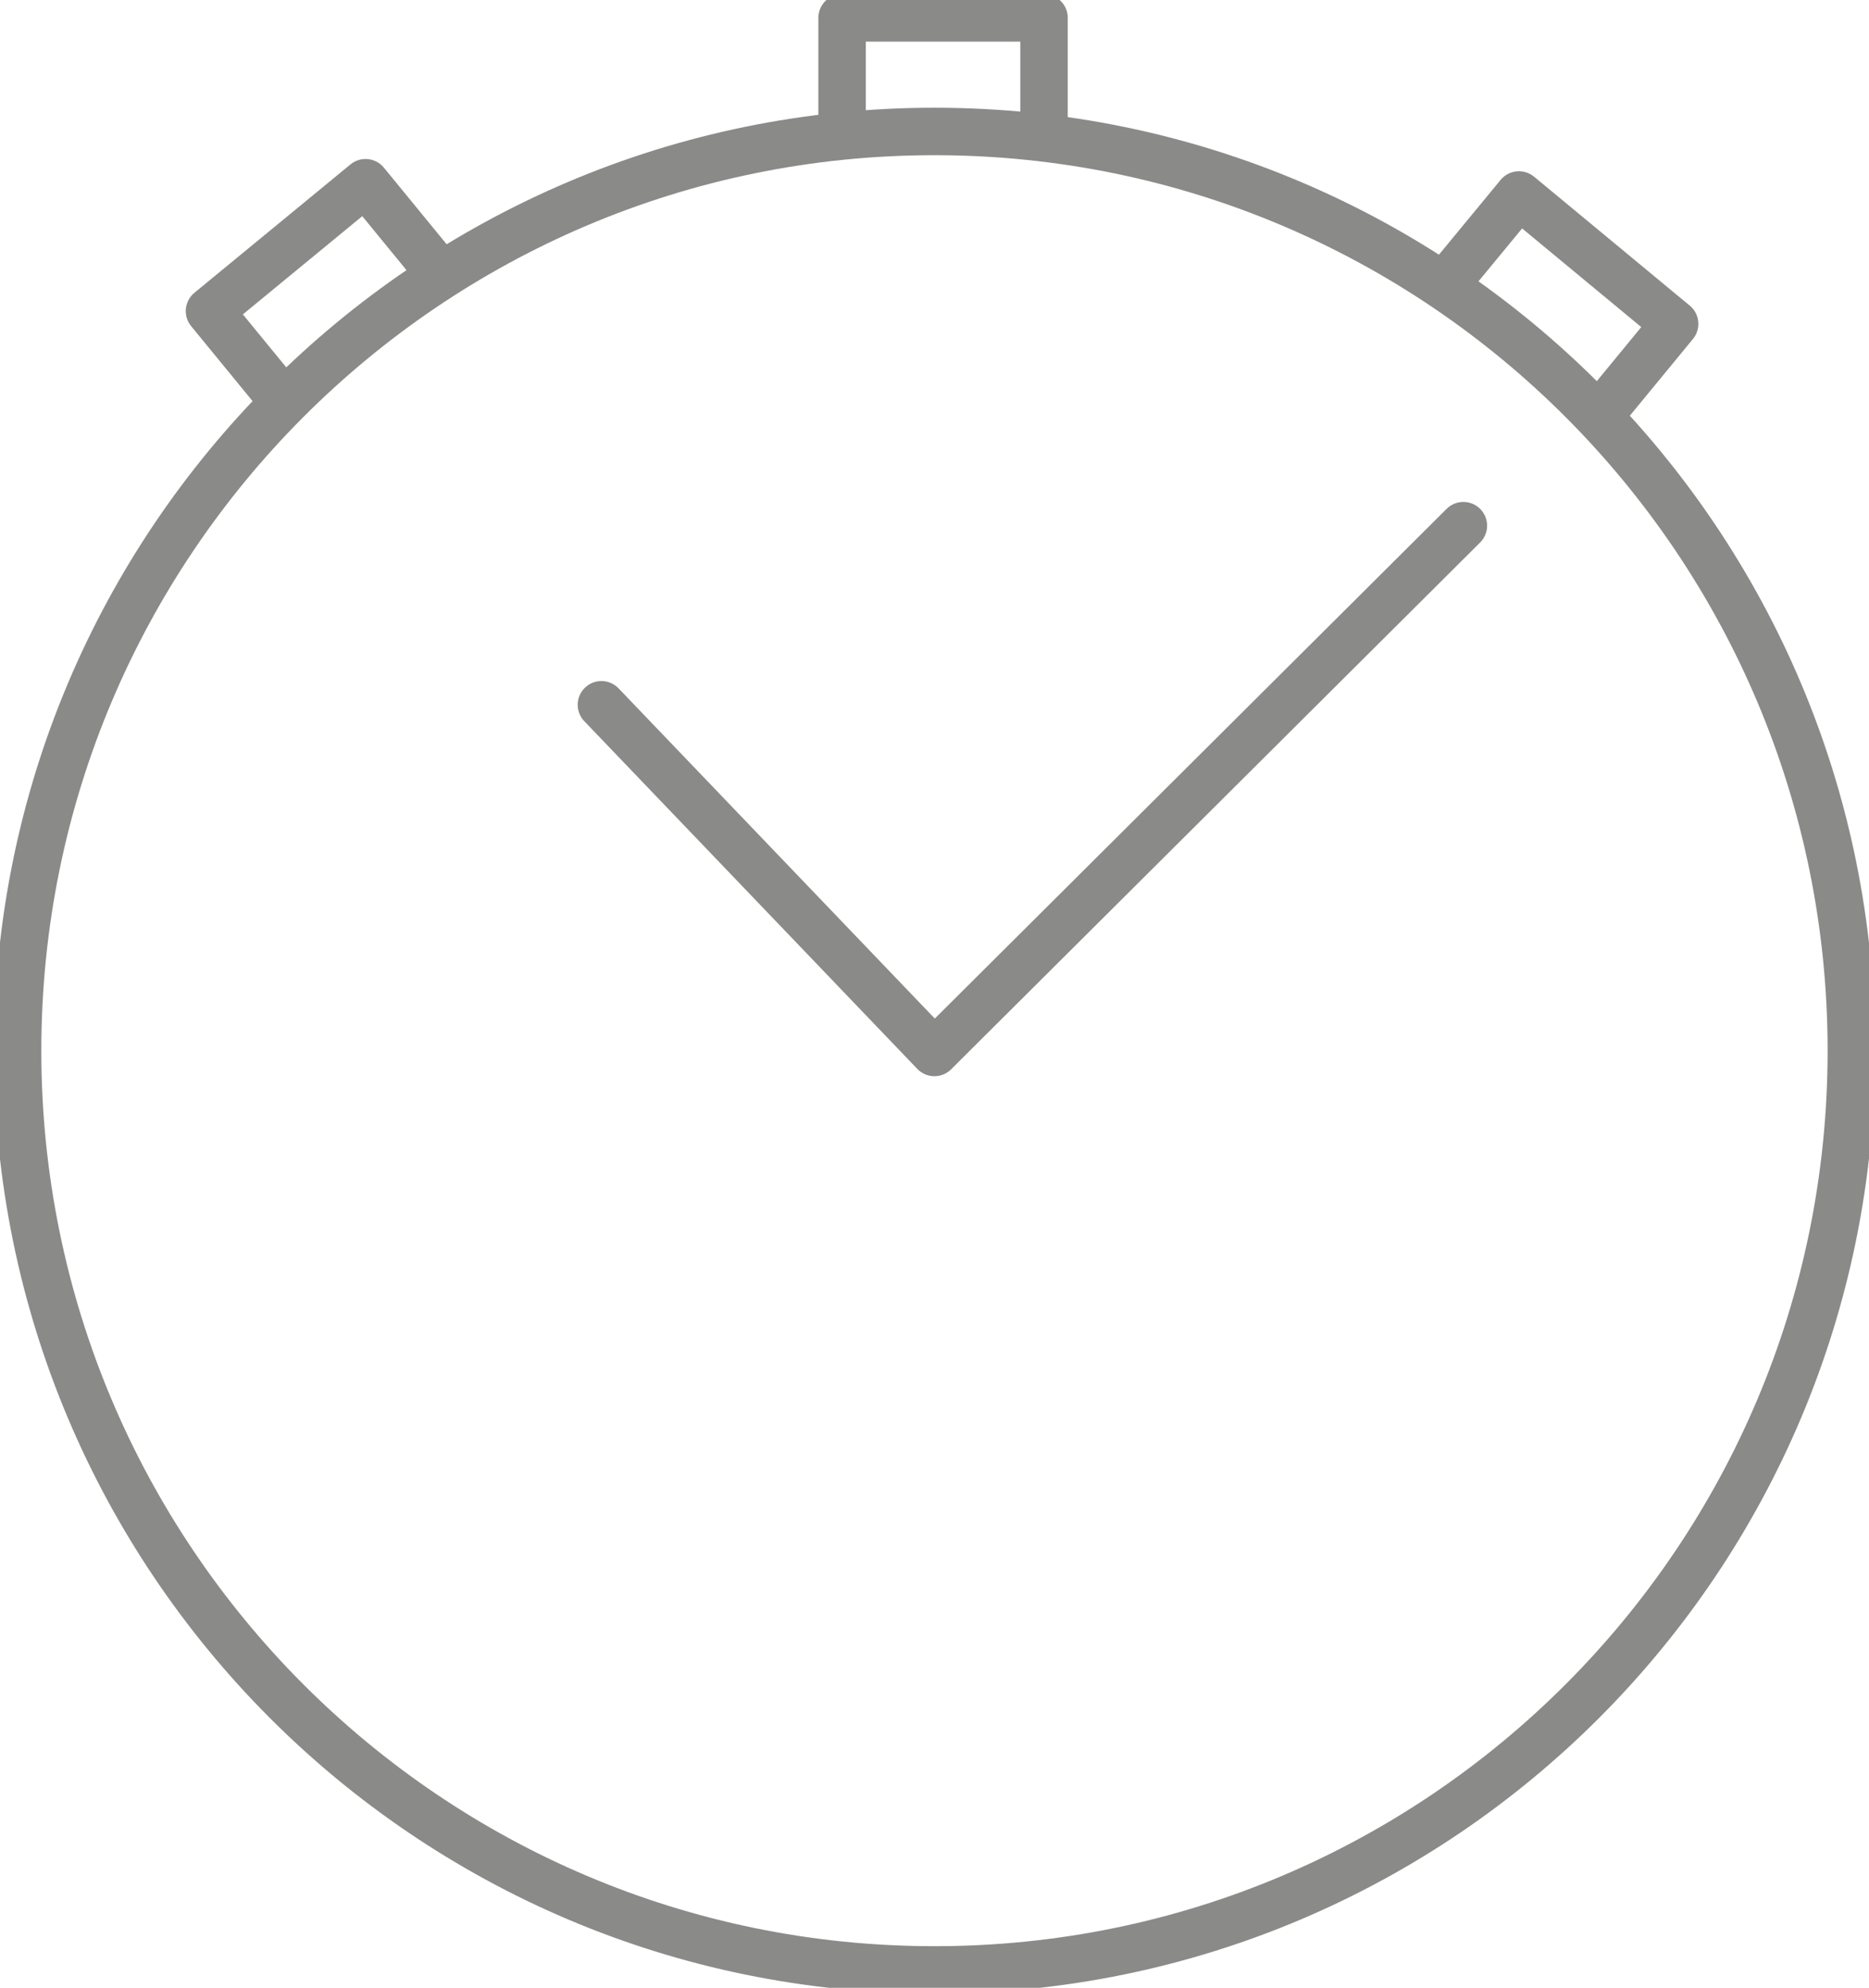 <svg xmlns="http://www.w3.org/2000/svg" fill="none" viewBox="0 0 63 67"><g stroke="#8A8A89" stroke-linecap="round" stroke-linejoin="round" stroke-width="1.6" clip-path="url(#a)"><path d="M31.498 66.398c17.07 0 30.907-13.871 30.907-30.983 0-17.112-13.837-30.984-30.907-30.984C14.43 4.43.593 18.303.593 35.415c0 17.112 13.837 30.983 30.907 30.983Z"/><path d="m20.273 23.755 11.224 11.719 17.83-17.756M28.385 4.537V.602h6.807v3.935M48.695 9.61 51.2 6.572l5.248 4.345-2.497 3.036M9.554 13.528l-2.492-3.042 5.26-4.327 2.492 3.042"/></g><defs><clipPath id="a"><path fill="#fff" d="M0 0h63v67H0z"/></clipPath></defs></svg>